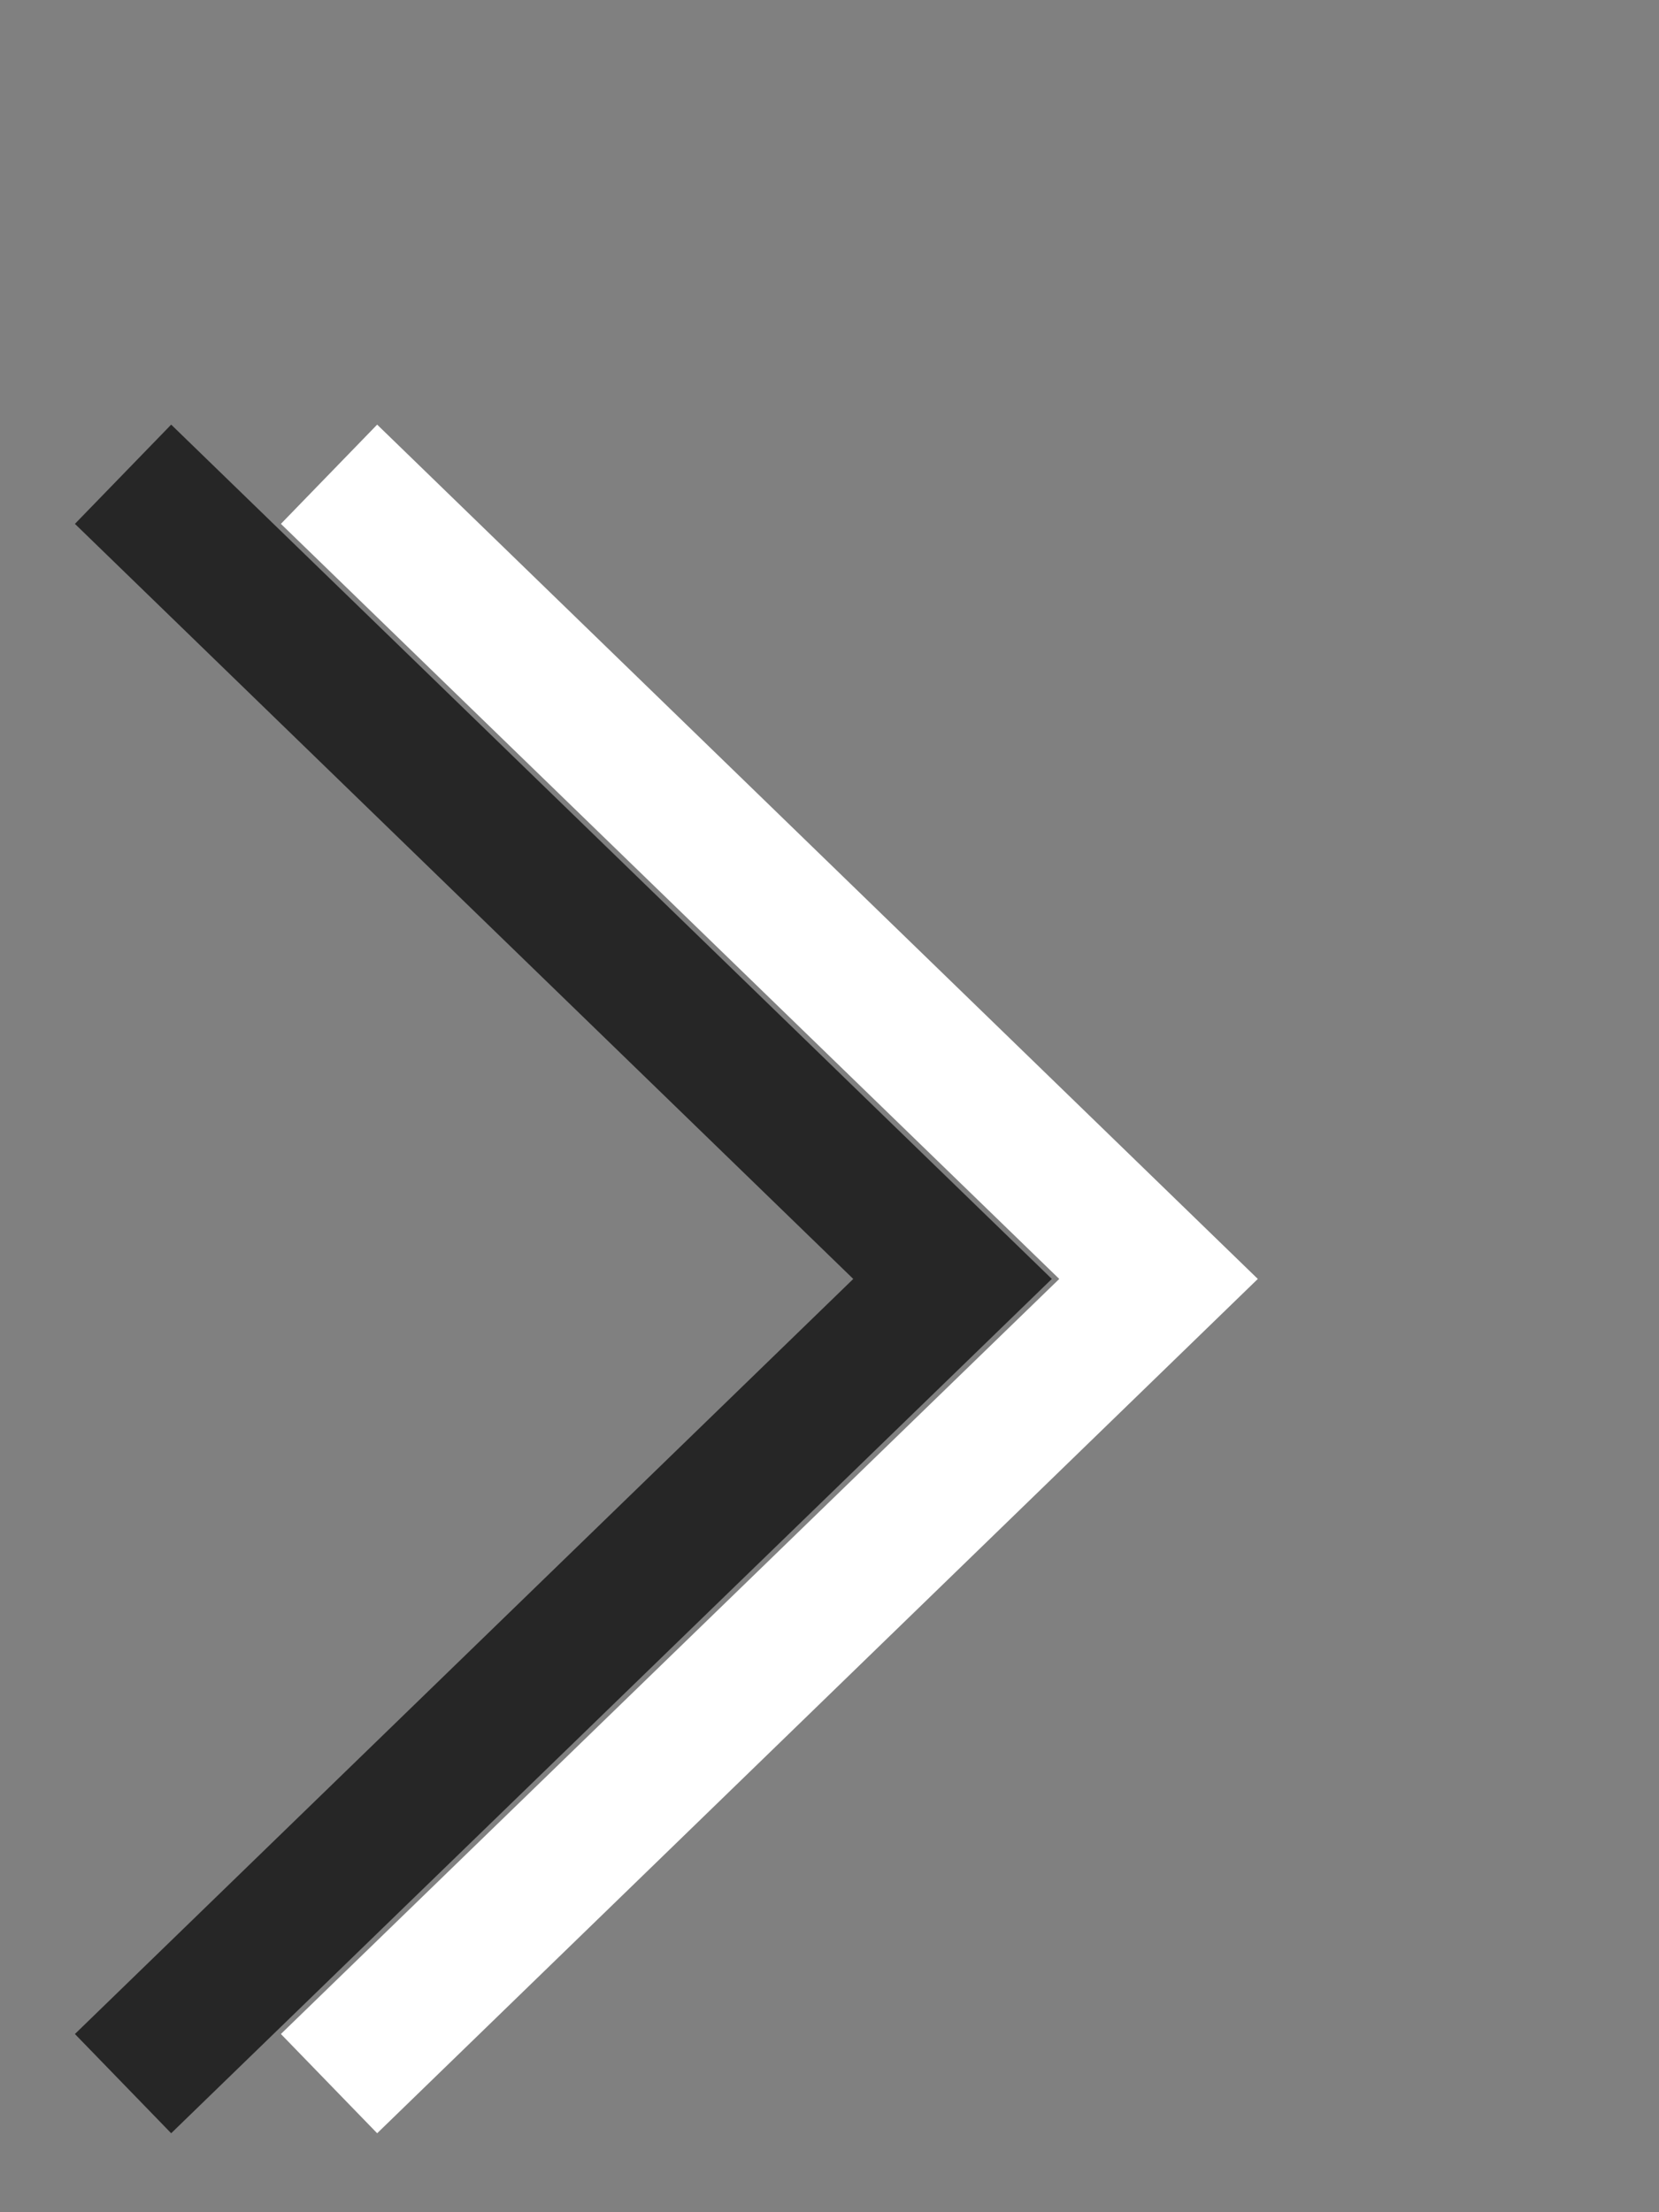 <?xml version="1.0" encoding="UTF-8"?>
<svg id="Layer_1" data-name="Layer 1" xmlns="http://www.w3.org/2000/svg" width="12" height="16" viewBox="0 0 12 16">
  <rect x="0" y="0" width="12" height="16" fill="#808080" stroke="none"/>
  <defs>
    <style>
      .cls-1 {
        stroke: #fff;
      }

      .cls-1, .cls-2 {
        fill: none;
      }

      .cls-2 {
        stroke: #262626;
      }
    </style>
  </defs>
  <path class="cls-2" d="M.89,3.43l6,5.82L.89,15.07"/>
  <path class="cls-1" d="M2.38,3.43l6,5.82-6,5.82"/>
</svg>
